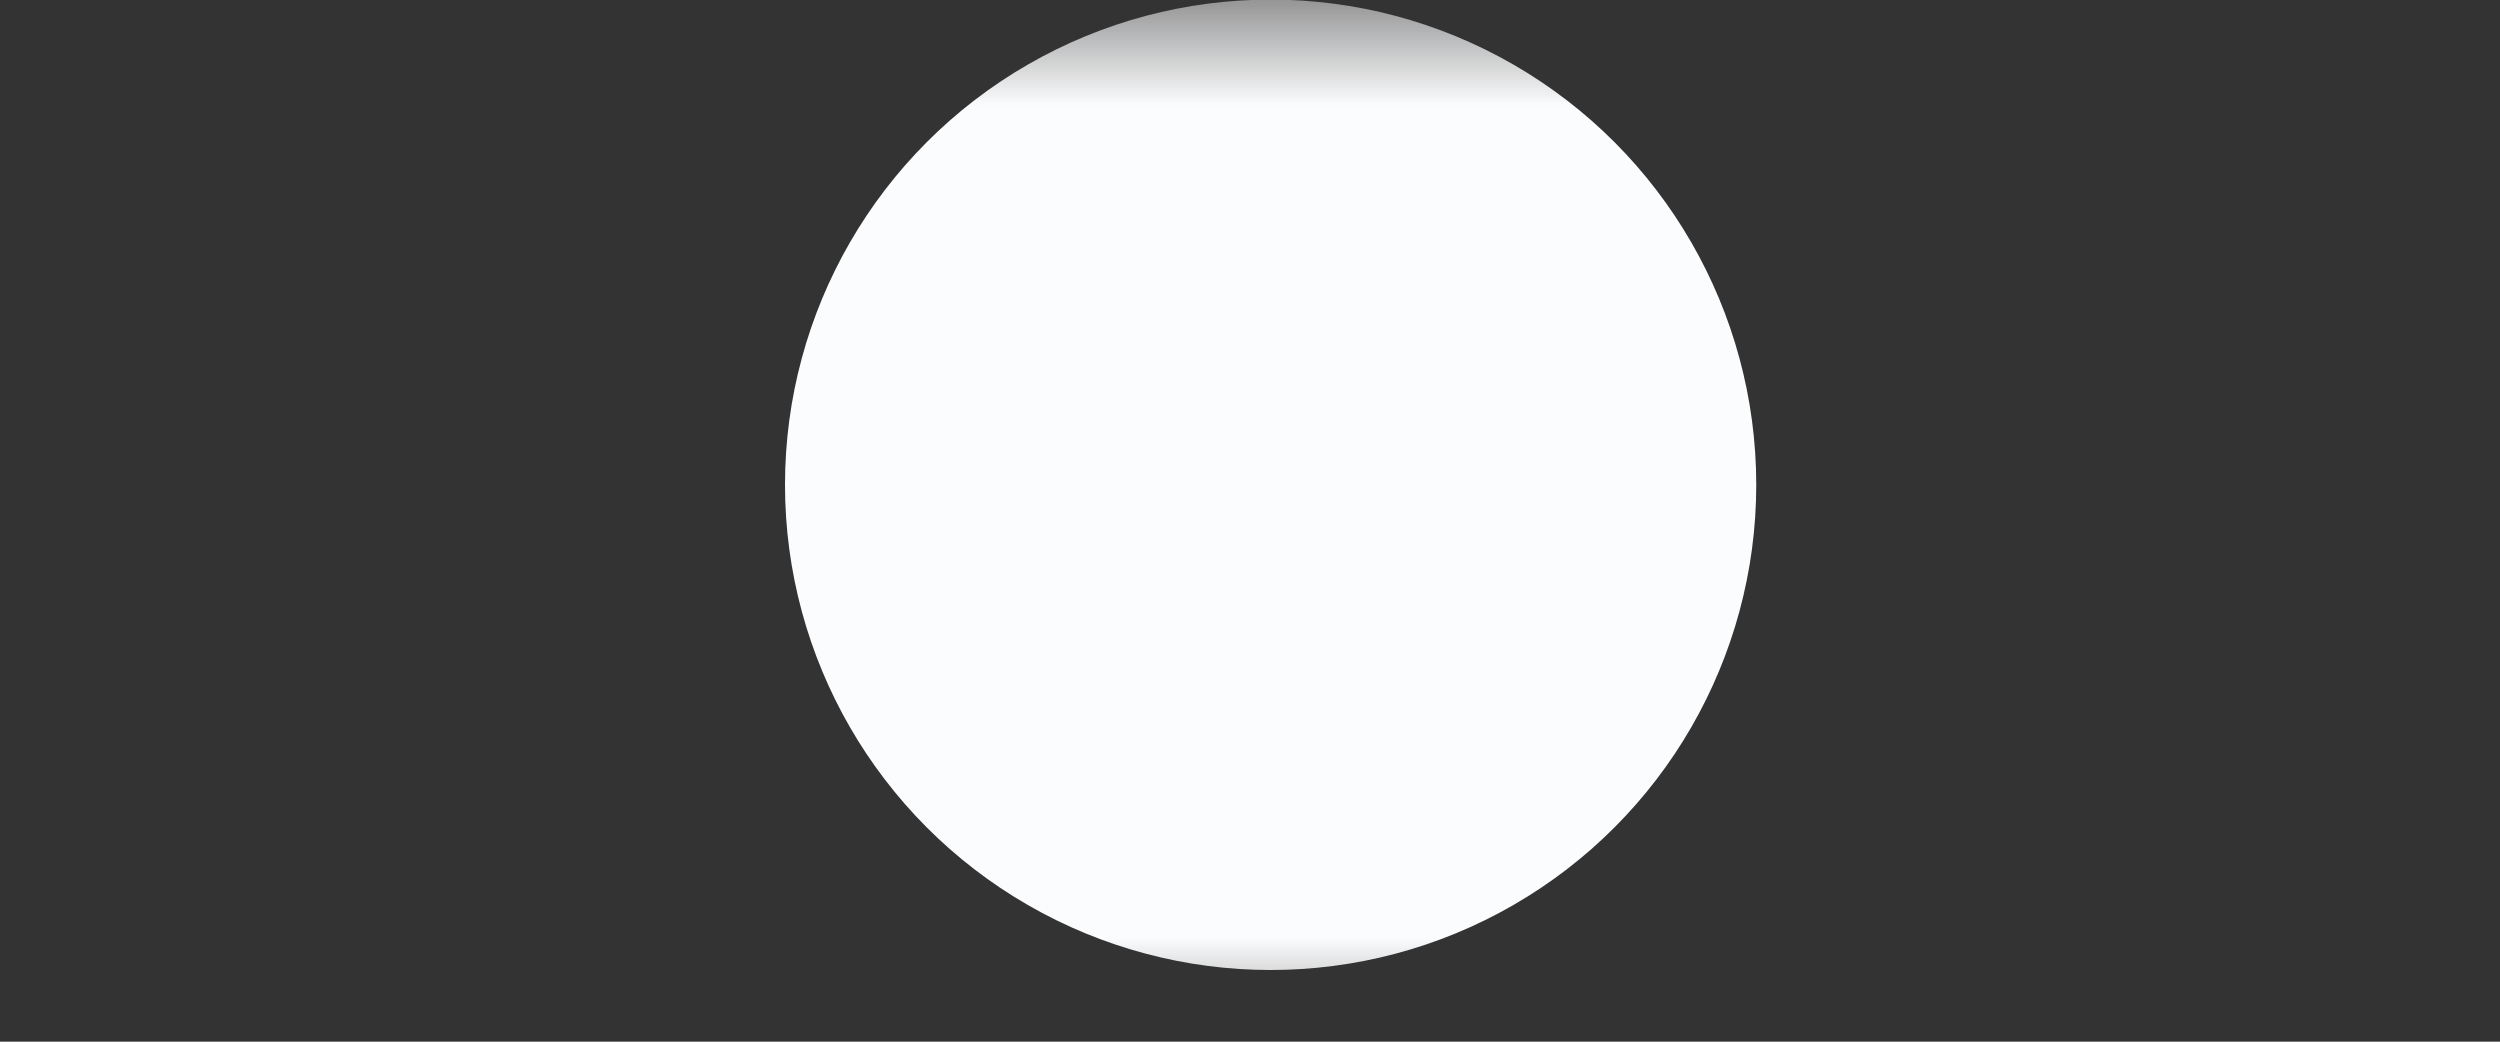 <svg width="12" height="5" viewBox="0 0 12 5" fill="none" xmlns="http://www.w3.org/2000/svg">
<rect x="0" y="0" width="12" height="5" fill="#333333" stroke="none"/>
<mask id="mask0" mask-type="alpha" maskUnits="userSpaceOnUse" x="0" y="0" width="13" height="5">
<rect x="0" width="12" height="5" fill="#C4C4C4"/>
</mask>
<g mask="url(#mask0)">
<ellipse cx="6.099" cy="2.327" rx="2.331" ry="2.329" fill="#FBFCFD"/>
</g>
</svg>
